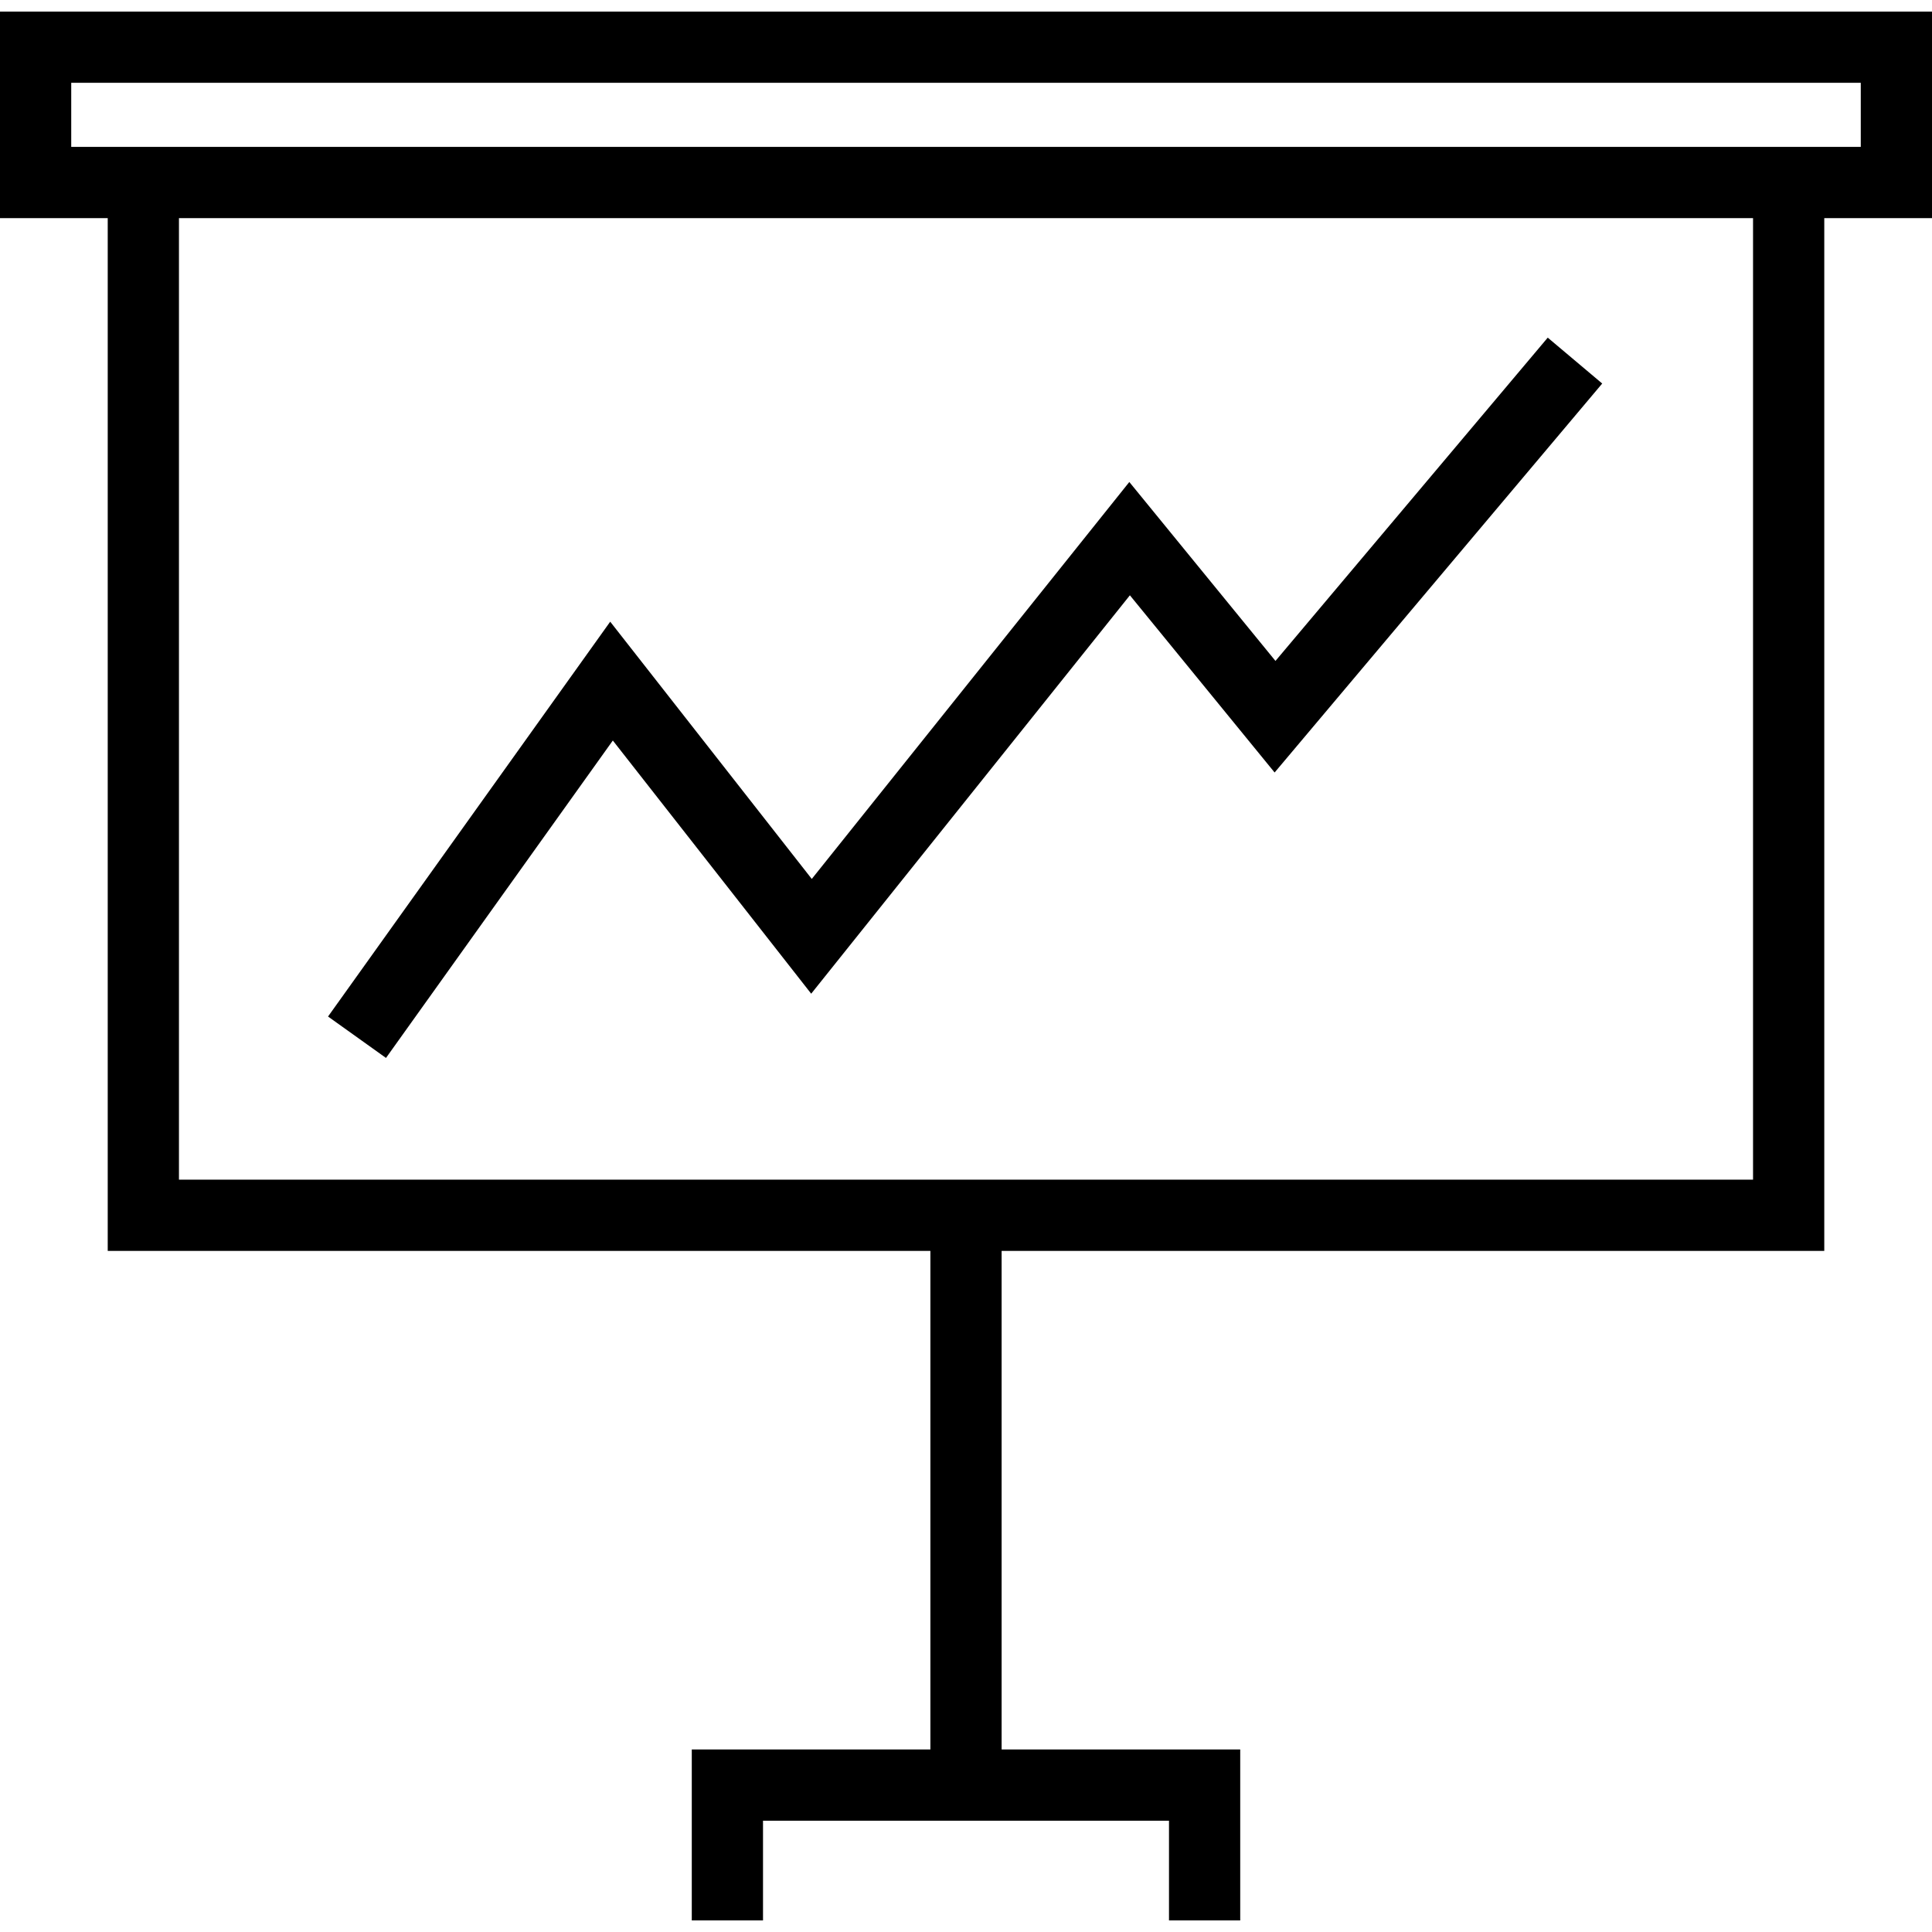 <?xml version="1.0" encoding="iso-8859-1"?>
<!-- Generator: Adobe Illustrator 18.0.0, SVG Export Plug-In . SVG Version: 6.00 Build 0)  -->
<!DOCTYPE svg PUBLIC "-//W3C//DTD SVG 1.1//EN" "http://www.w3.org/Graphics/SVG/1.1/DTD/svg11.dtd">
<svg version="1.1" id="Capa_1" xmlns="http://www.w3.org/2000/svg" xmlns:xlink="http://www.w3.org/1999/xlink" x="0px" y="0px"
	 viewBox="0 0 406.855 406.855" style="enable-background:new 0 0 406.855 406.855;" xml:space="preserve">
<g>
	<path d="M406.855,2.438H0v43.499h22.686v217.489h173.242v104.994H145.68v35.999h15v-20.999h85.495v20.999h15v-35.999h-50.247
		V263.425h173.241V45.936h22.687V2.438z M369.169,248.425H37.686V45.936h331.483V248.425z M391.855,30.936h-7.687H22.686H15V17.438
		h376.855V30.936z"/>
	<polygon points="129.054,155.944 170.827,209.261 237.941,125.363 268.418,162.678 337.407,80.766 325.935,71.103 268.596,139.183 
		237.82,101.502 170.949,185.095 128.502,130.918 69.082,214.067 81.286,222.788 	"/>
</g>
<g>
</g>
<g>
</g>
<g>
</g>
<g>
</g>
<g>
</g>
<g>
</g>
<g>
</g>
<g>
</g>
<g>
</g>
<g>
</g>
<g>
</g>
<g>
</g>
<g>
</g>
<g>
</g>
<g>
</g>
</svg>
